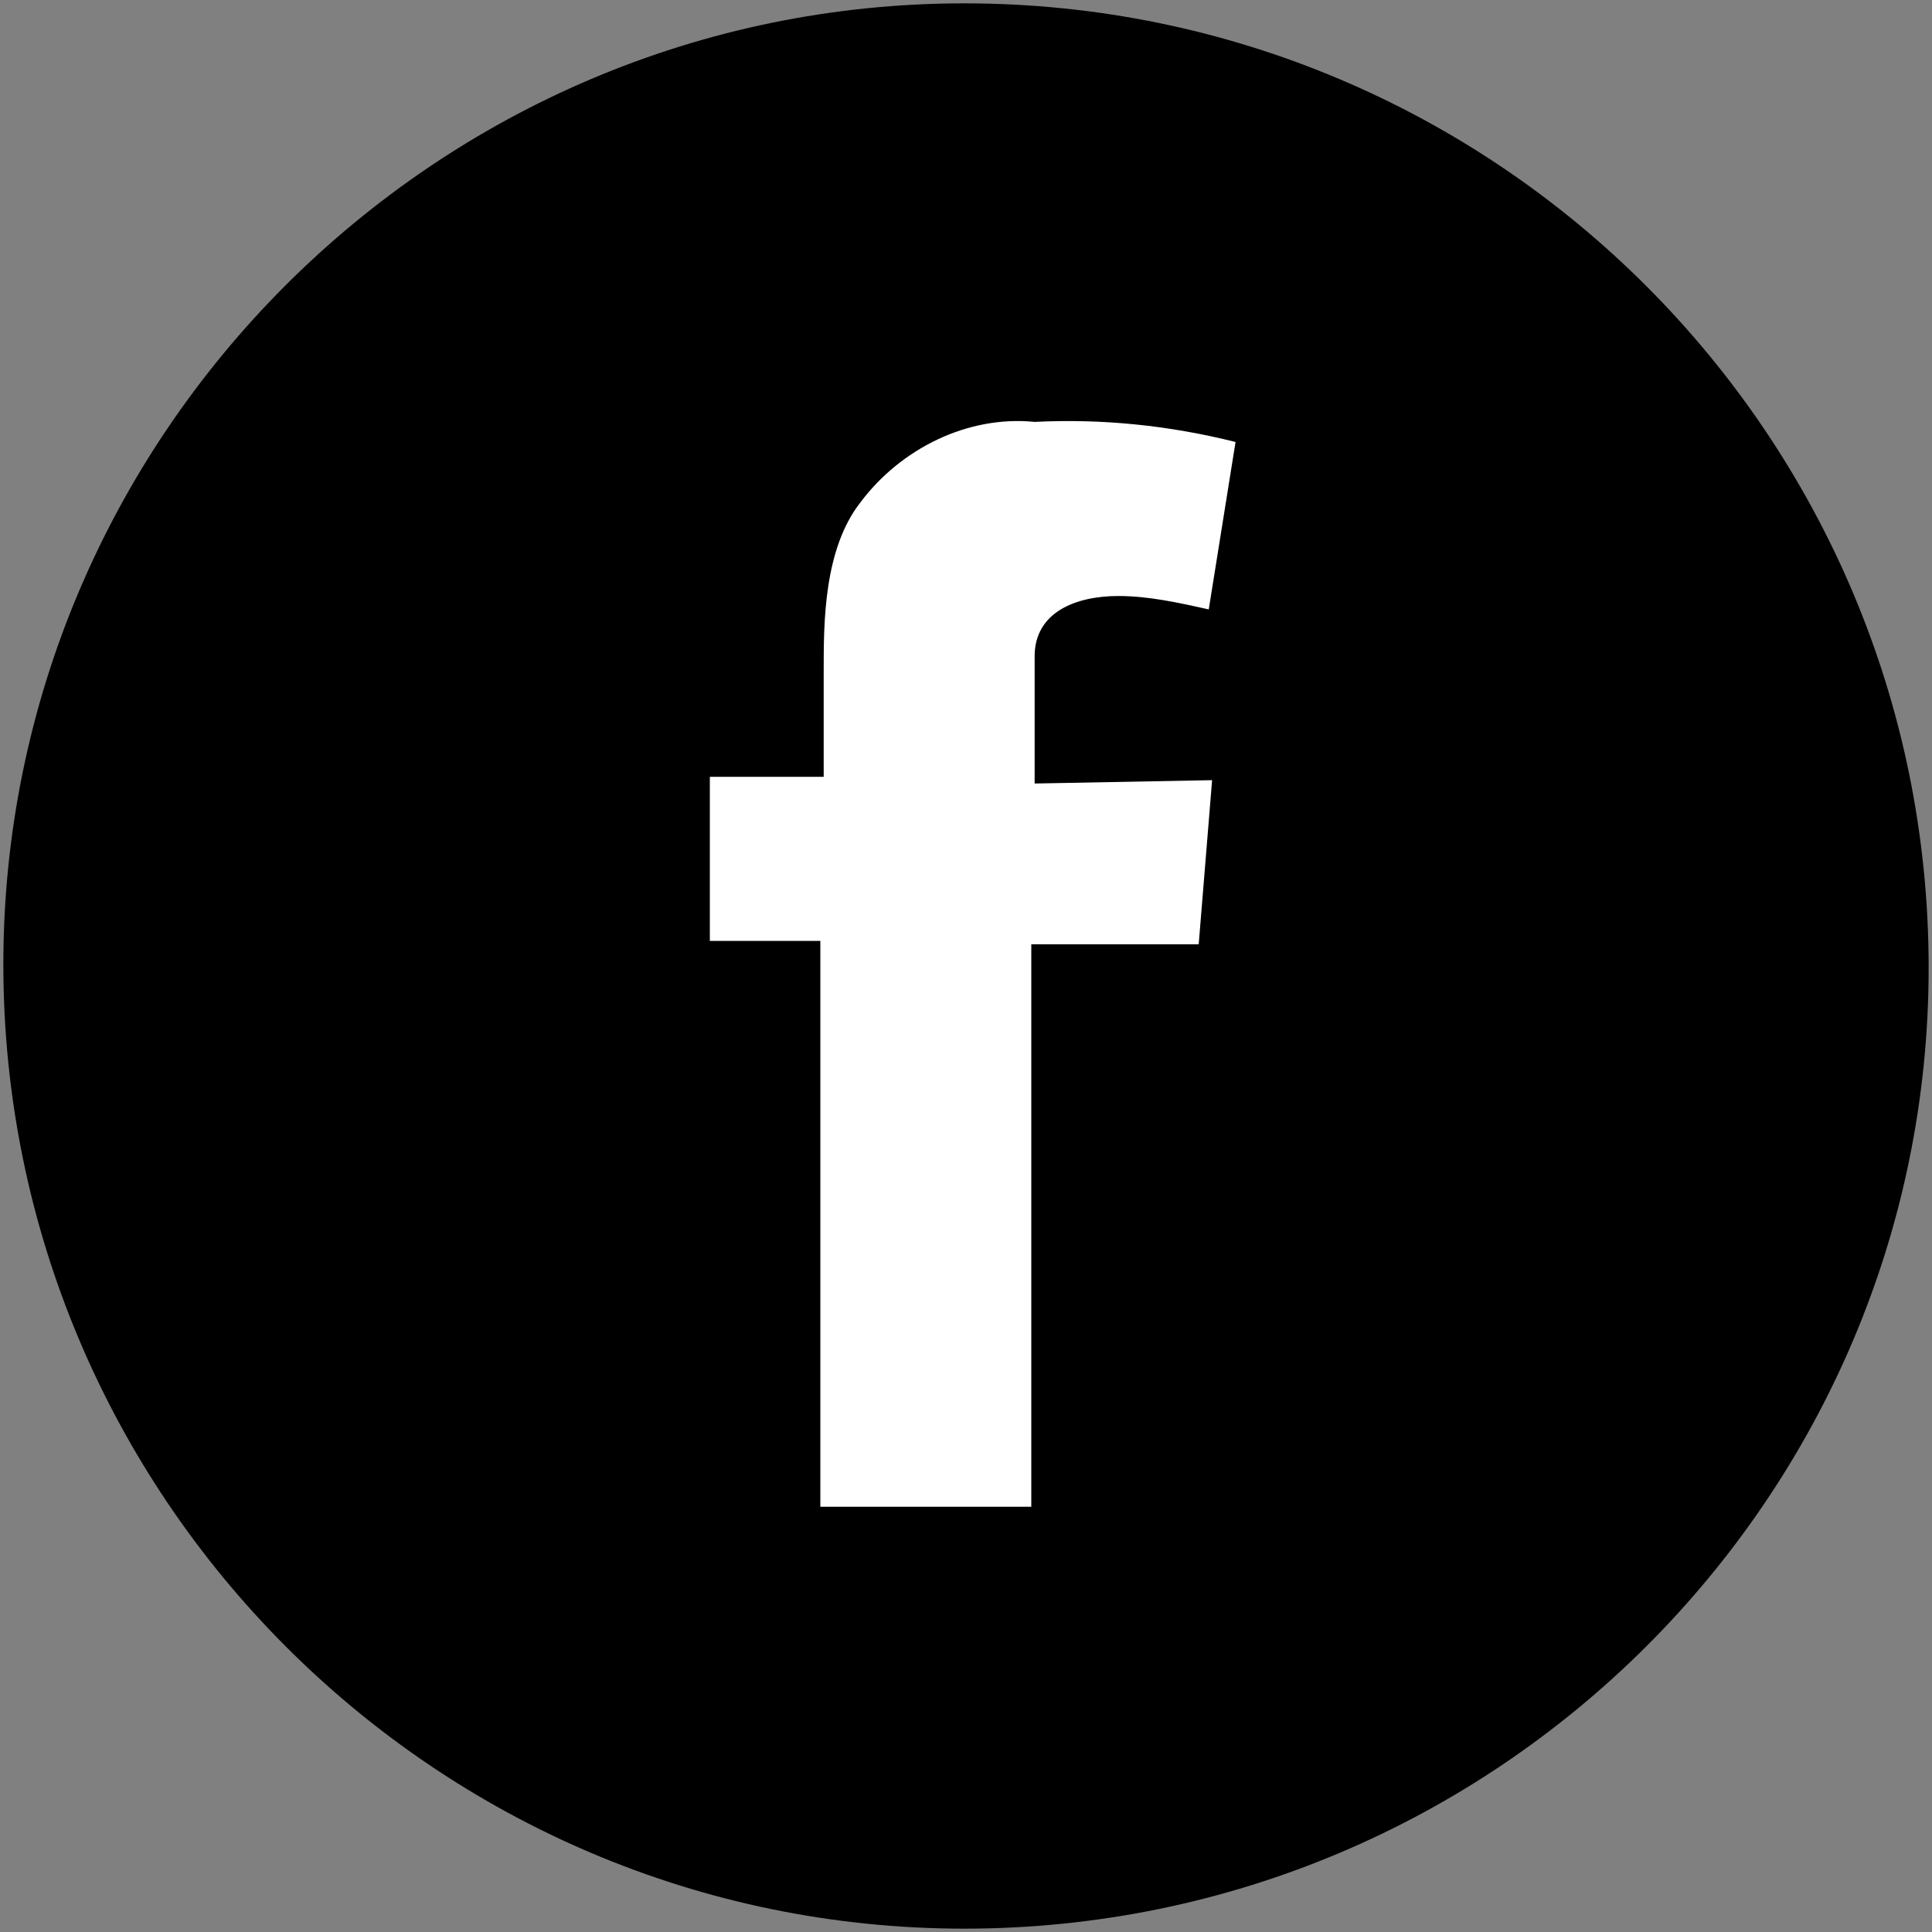 <?xml version="1.0" encoding="UTF-8"?>
<!-- Generator: Adobe Illustrator 22.1.0, SVG Export Plug-In . SVG Version: 6.00 Build 0)  -->
<svg xmlns="http://www.w3.org/2000/svg" xmlns:xlink="http://www.w3.org/1999/xlink" id="Layer_1" x="0px" y="0px" viewBox="0 0 57.7 57.7" style="enable-background:new 0 0 57.7 57.7;" xml:space="preserve">
<rect x="0" y="0" width="57.7" height="57.7" fill="#808080" stroke="none"/>
<style type="text/css">
	.st0{fill:#FFFFFF;}
</style>
<g>
	<path d="M28.8,1C13.5,1,1,13.4,1,28.8s12.4,27.8,27.8,27.8s27.8-12.4,27.8-27.8l0,0C56.6,13.4,44.2,1,28.8,1z"></path>
	<path d="M28.8,57.6C13,57.6,0.1,44.7,0.1,28.8C0.1,13,13,0.1,28.8,0.1c15.9,0,28.8,12.9,28.8,28.8C57.6,44.7,44.7,57.6,28.8,57.6z    M28.8,2C14.1,2,2,14.1,2,28.8c0,14.8,12,26.8,26.8,26.8c14.8,0,26.8-12,26.8-26.8C55.7,14.1,43.6,2,28.8,2z"></path>
</g>
<path class="st0" d="M36.2,23.3l-0.4,4.9h-5V45h-6.3V28.1h-3.3v-4.9h3.4V20c0-1.4,0-3.6,1.1-5c1.2-1.6,3.2-2.6,5.2-2.4  c2-0.1,4,0.1,6,0.6l-0.8,5c-0.9-0.2-1.8-0.4-2.7-0.4c-1.3,0-2.5,0.5-2.5,1.8v3.8L36.2,23.3z"></path>
</svg>
